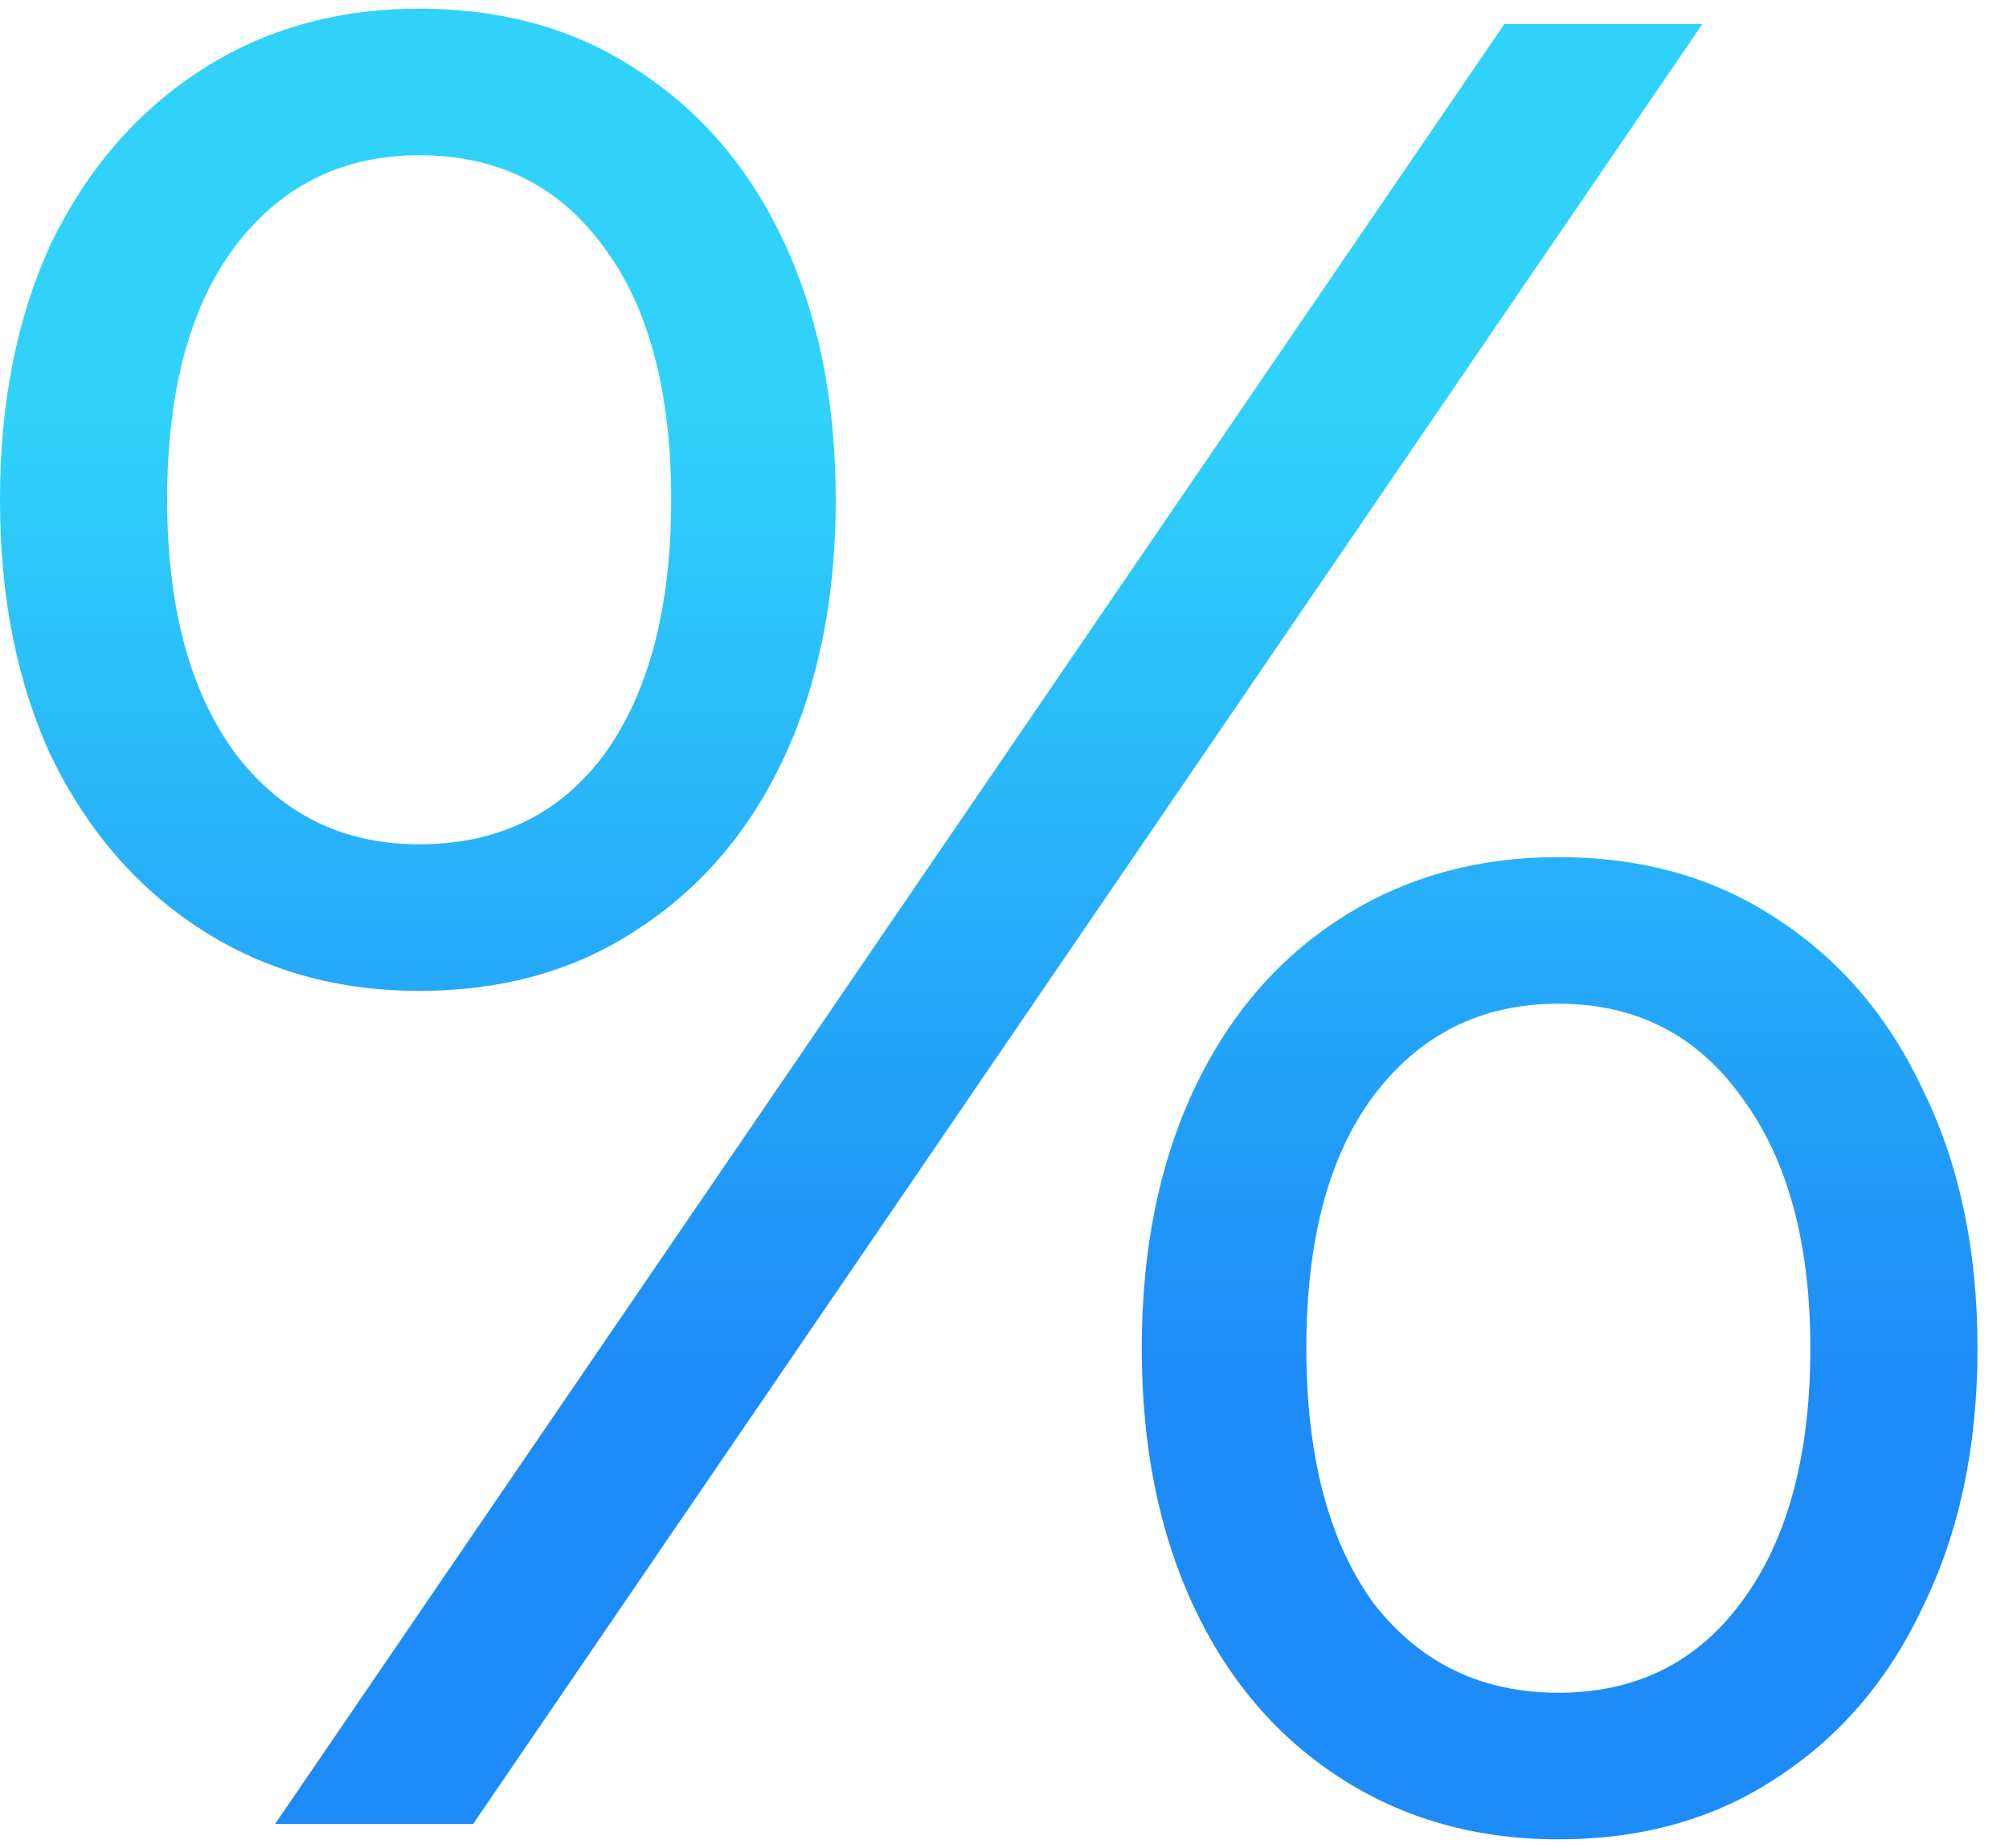 <?xml version="1.0" encoding="UTF-8"?> <svg xmlns="http://www.w3.org/2000/svg" width="50" height="46" viewBox="0 0 50 46" fill="none"><path d="M6.848 45.4L37.44 0.6H42.368L11.776 45.4H6.848ZM10.432 24.664C8.384 24.664 6.571 24.152 4.992 23.128C3.413 22.104 2.176 20.675 1.28 18.84C0.427 17.005 0 14.872 0 12.44C0 10.008 0.427 7.875 1.28 6.04C2.176 4.205 3.413 2.776 4.992 1.752C6.571 0.728 8.384 0.216 10.432 0.216C12.523 0.216 14.336 0.728 15.872 1.752C17.451 2.776 18.667 4.205 19.52 6.04C20.373 7.875 20.8 10.008 20.8 12.44C20.8 14.872 20.373 17.005 19.52 18.84C18.667 20.675 17.451 22.104 15.872 23.128C14.336 24.152 12.523 24.664 10.432 24.664ZM10.432 21.016C12.395 21.016 13.931 20.269 15.04 18.776C16.149 17.24 16.704 15.128 16.704 12.44C16.704 9.752 16.149 7.661 15.04 6.168C13.931 4.632 12.395 3.864 10.432 3.864C8.512 3.864 6.976 4.632 5.824 6.168C4.715 7.661 4.16 9.752 4.16 12.44C4.16 15.085 4.715 17.176 5.824 18.712C6.976 20.248 8.512 21.016 10.432 21.016ZM38.784 45.784C36.736 45.784 34.923 45.272 33.344 44.248C31.765 43.224 30.549 41.795 29.696 39.96C28.843 38.125 28.416 35.992 28.416 33.56C28.416 31.128 28.843 28.995 29.696 27.16C30.549 25.325 31.765 23.896 33.344 22.872C34.923 21.848 36.736 21.336 38.784 21.336C40.875 21.336 42.688 21.848 44.224 22.872C45.803 23.896 47.019 25.325 47.872 27.16C48.768 28.995 49.216 31.128 49.216 33.56C49.216 35.992 48.768 38.125 47.872 39.96C47.019 41.795 45.803 43.224 44.224 44.248C42.688 45.272 40.875 45.784 38.784 45.784ZM38.784 42.136C40.704 42.136 42.219 41.389 43.328 39.896C44.48 38.36 45.056 36.248 45.056 33.56C45.056 30.915 44.48 28.824 43.328 27.288C42.219 25.752 40.704 24.984 38.784 24.984C36.864 24.984 35.328 25.752 34.176 27.288C33.067 28.781 32.512 30.872 32.512 33.56C32.512 36.248 33.067 38.36 34.176 39.896C35.328 41.389 36.864 42.136 38.784 42.136Z" fill="url(#paint0_linear_2063_292)"></path><defs><linearGradient id="paint0_linear_2063_292" x1="24.632" y1="10.4" x2="24.632" y2="34.4" gradientUnits="userSpaceOnUse"><stop stop-color="#30D2F9"></stop><stop offset="1" stop-color="#1D8BF8"></stop></linearGradient></defs></svg> 